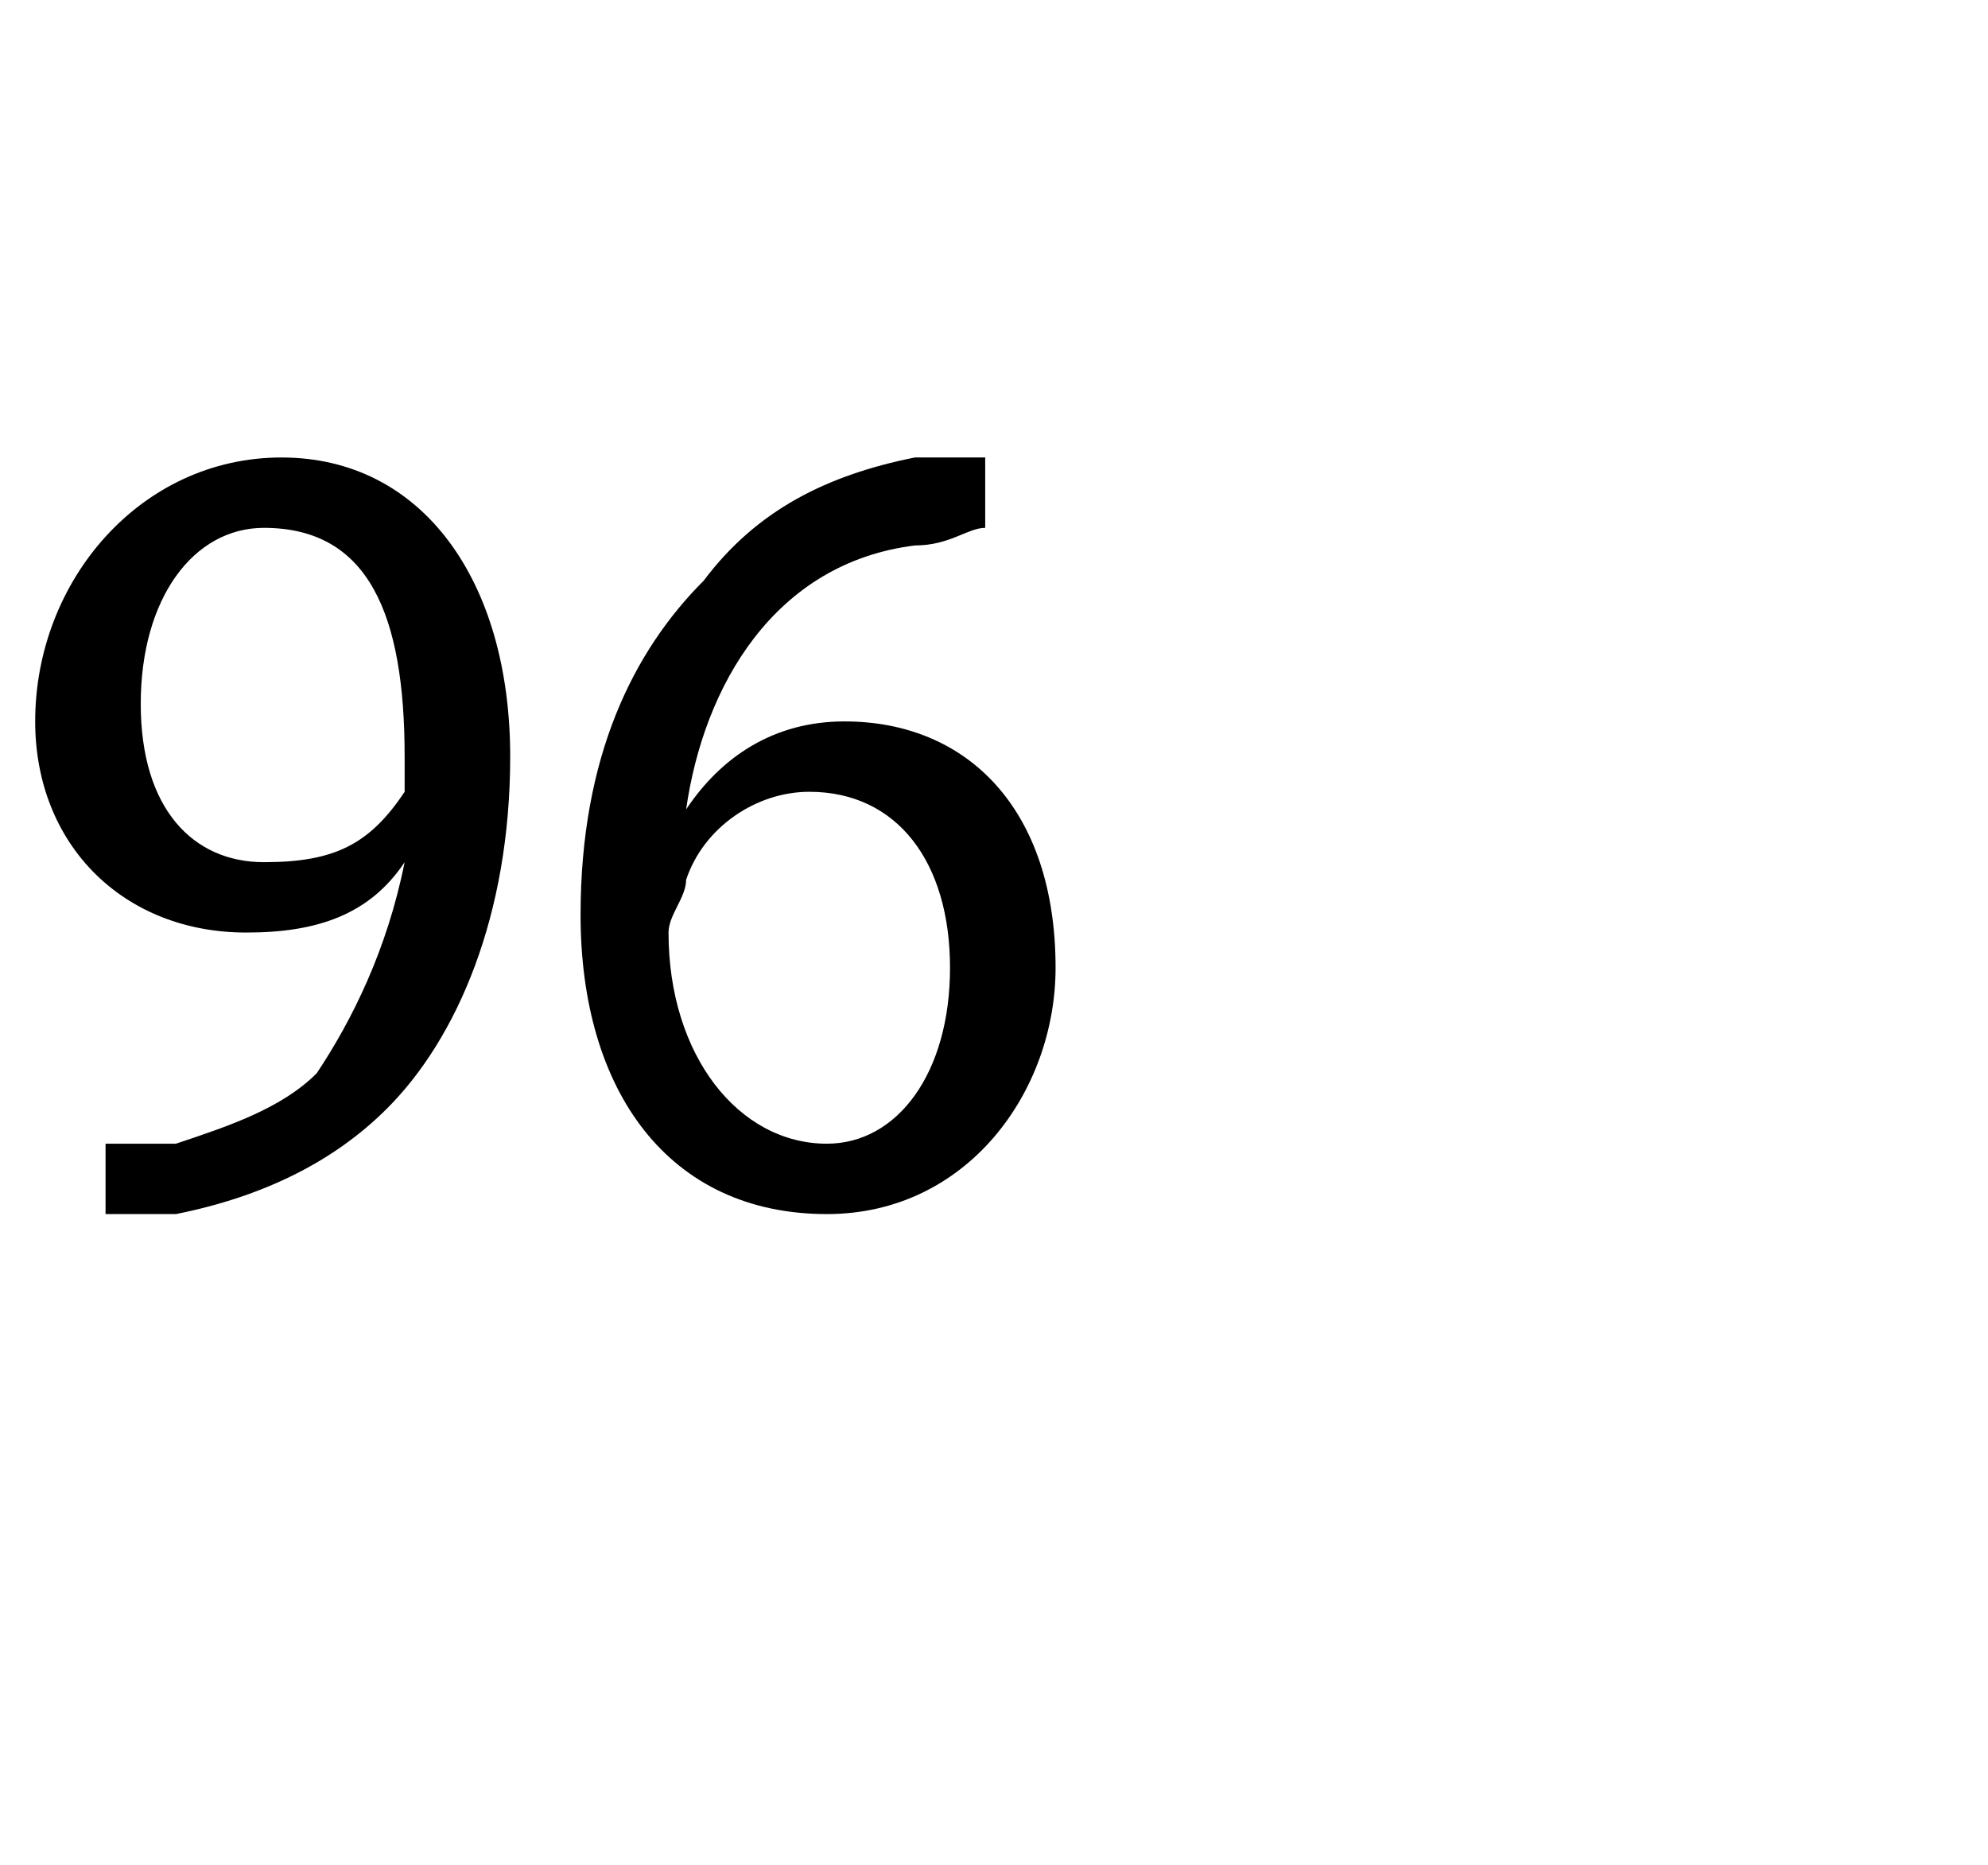<?xml version="1.0" standalone="no"?><!DOCTYPE svg PUBLIC "-//W3C//DTD SVG 1.1//EN" "http://www.w3.org/Graphics/SVG/1.1/DTD/svg11.dtd"><svg xmlns="http://www.w3.org/2000/svg" version="1.1" width="11.3px" height="10.6px" viewBox="0 -2 11.3 10.6" style="top:-2px"><desc>96</desc><defs/><g id="Polygon93902"><path d="m.6 4.5h.4c.3-.1.6-.2.8-.4c.2-.3.4-.7.5-1.2c-.2.3-.5.4-.9.4C.7 3.3.2 2.8.2 2.1C.2 1.3.8.6 1.6.6c.8 0 1.3.7 1.3 1.7c0 .9-.3 1.6-.7 2c-.3.3-.7.5-1.2.6h-.4v-.4zM1.5 1c-.4 0-.7.4-.7 1c0 .6.3.9.7.9c.4 0 .6-.1.8-.4v-.2c0-.8-.2-1.3-.8-1.3zm4.1 0c-.1 0-.2.1-.4.1c-.8.1-1.2.8-1.3 1.5c.2-.3.5-.5.9-.5c.7 0 1.2.5 1.2 1.4c0 .7-.5 1.4-1.3 1.4c-.9 0-1.4-.7-1.4-1.7c0-.9.3-1.5.7-1.9c.3-.4.7-.6 1.2-.7h.4v.4zm-.9 3.5c.4 0 .7-.4.7-1c0-.6-.3-1-.8-1c-.3 0-.6.2-.7.5c0 .1-.1.2-.1.3c0 .7.4 1.2.9 1.2z" stroke="none" fill="#000"/></g></svg>